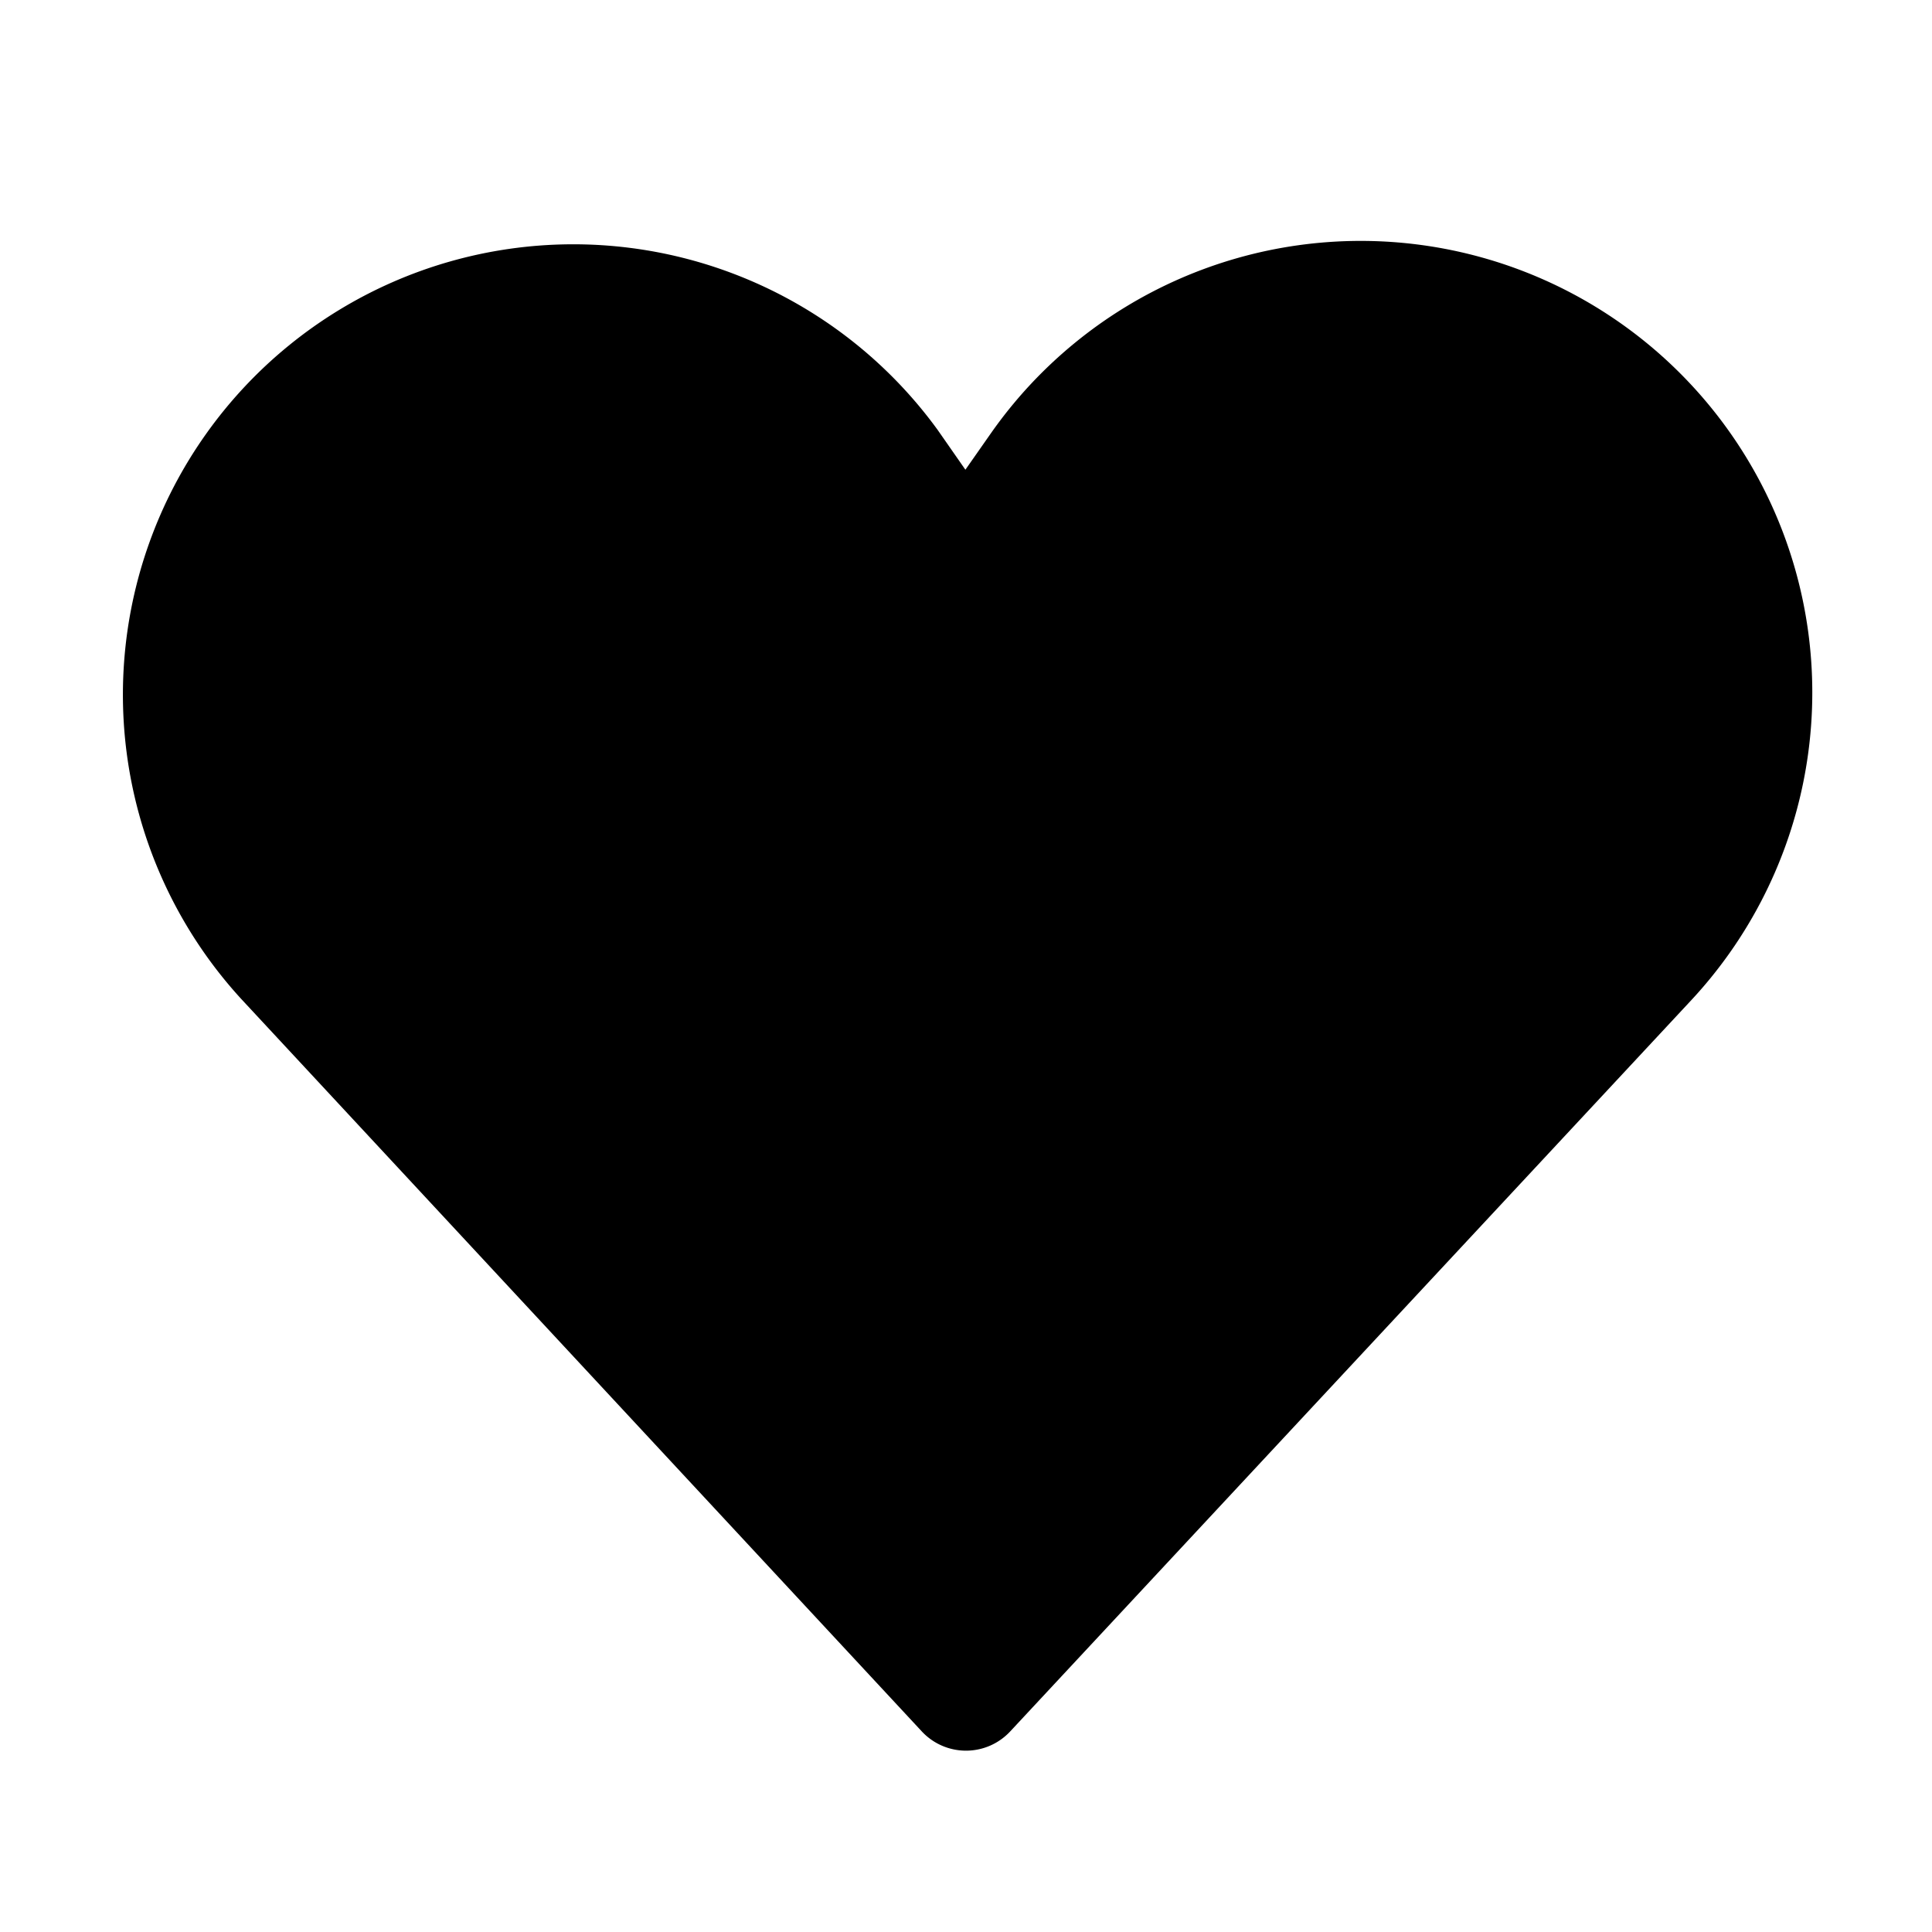 <svg width="32" height="32" viewBox="0 0 32 32" xmlns="http://www.w3.org/2000/svg"><path d="M15.53 7.12a7.46 7.46 0 1 0-11.54 9.42l11.28 12.14a1 1 0 0 0 1.46 0L28 16.58a7.48 7.48 0 1 0-11.59-9.4l-.42.6-.46-.66Z"/></svg>
